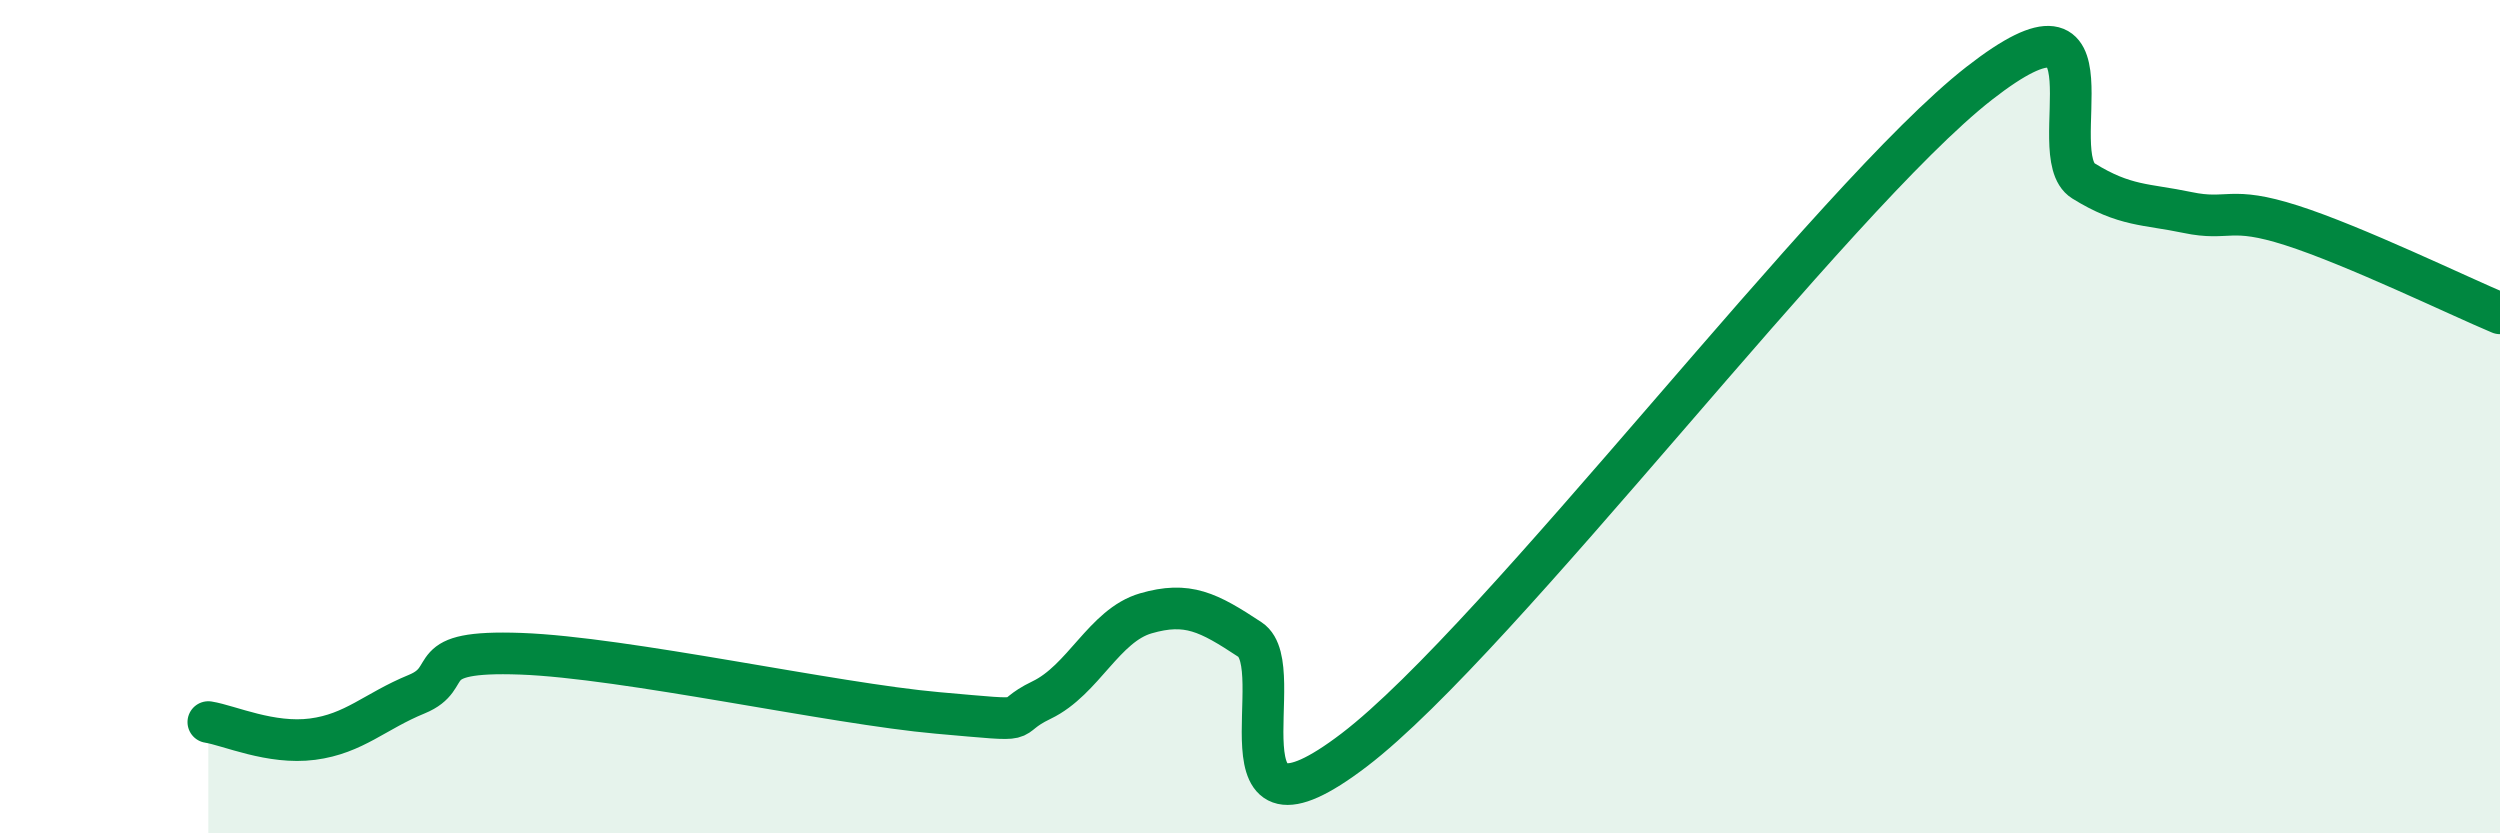 
    <svg width="60" height="20" viewBox="0 0 60 20" xmlns="http://www.w3.org/2000/svg">
      <path
        d="M 5,17.33 C 5.5,17.41 6.5,17.87 7.5,17.74 C 8.5,17.61 9,17.07 10,16.66 C 11,16.25 10,15.6 12.5,15.69 C 15,15.78 20,16.89 22.5,17.11 C 25,17.33 24,17.28 25,16.8 C 26,16.32 26.5,15.01 27.5,14.72 C 28.5,14.43 29,14.69 30,15.35 C 31,16.01 29,20.67 32.5,18 C 36,15.33 44,4.73 47.5,2 C 51,-0.73 49,3.72 50,4.34 C 51,4.96 51.5,4.89 52.5,5.1 C 53.5,5.31 53.5,4.93 55,5.41 C 56.5,5.89 59,7.1 60,7.52L60 20L5 20Z"
        fill="#008740"
        opacity="0.1"
        stroke-linecap="round"
        stroke-linejoin="round"
      />
      <path
        d="M 5,17.33 C 5.5,17.41 6.5,17.87 7.5,17.74 C 8.5,17.61 9,17.07 10,16.66 C 11,16.25 10,15.6 12.5,15.69 C 15,15.78 20,16.89 22.5,17.11 C 25,17.33 24,17.28 25,16.8 C 26,16.32 26.5,15.01 27.5,14.72 C 28.5,14.43 29,14.69 30,15.35 C 31,16.01 29,20.67 32.5,18 C 36,15.33 44,4.73 47.5,2 C 51,-0.73 49,3.72 50,4.34 C 51,4.96 51.5,4.89 52.5,5.1 C 53.5,5.31 53.5,4.93 55,5.41 C 56.5,5.89 59,7.1 60,7.52"
        stroke="#008740"
        stroke-width="1"
        fill="none"
        stroke-linecap="round"
        stroke-linejoin="round"
      />
    </svg>
  